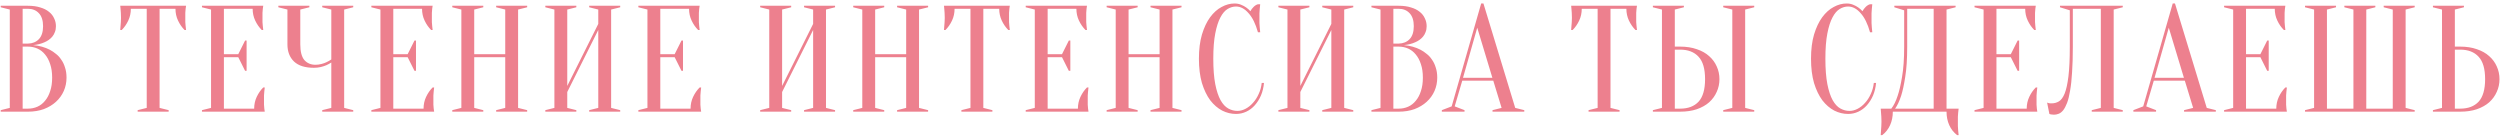 <?xml version="1.0" encoding="UTF-8"?> <svg xmlns="http://www.w3.org/2000/svg" width="694" height="38" viewBox="0 0 694 38" fill="none"><path d="M0.196 31V30.58L2.716 29.95V2.65L0.196 2.02V1.6H7.756C9.072 1.6 10.206 1.754 11.158 2.062C12.138 2.342 12.95 2.748 13.594 3.28C14.238 3.784 14.714 4.386 15.022 5.086C15.358 5.758 15.526 6.486 15.526 7.27C15.526 7.886 15.428 8.432 15.232 8.908C15.064 9.384 14.826 9.804 14.518 10.168C14.238 10.504 13.902 10.812 13.51 11.092C13.146 11.344 12.768 11.554 12.376 11.722C11.452 12.142 10.402 12.408 9.226 12.52C10.962 12.688 12.502 13.122 13.846 13.822C14.434 14.13 14.994 14.508 15.526 14.956C16.086 15.376 16.576 15.908 16.996 16.552C17.444 17.168 17.794 17.896 18.046 18.736C18.326 19.548 18.466 20.486 18.466 21.55C18.466 22.866 18.214 24.098 17.71 25.246C17.206 26.394 16.478 27.402 15.526 28.27C14.602 29.11 13.482 29.782 12.166 30.286C10.85 30.762 9.38 31 7.756 31H0.196ZM6.286 12.94V30.16H7.756C8.708 30.16 9.59 29.978 10.402 29.614C11.214 29.25 11.914 28.704 12.502 27.976C13.118 27.248 13.594 26.352 13.93 25.288C14.294 24.224 14.476 22.978 14.476 21.55C14.476 20.122 14.294 18.876 13.93 17.812C13.594 16.748 13.118 15.852 12.502 15.124C11.914 14.396 11.214 13.85 10.402 13.486C9.59 13.122 8.708 12.94 7.756 12.94H6.286ZM6.286 12.1H7.756C9.016 12.072 10.024 11.666 10.78 10.882C11.564 10.07 11.956 8.866 11.956 7.27C11.956 5.674 11.564 4.47 10.78 3.658C10.024 2.846 9.016 2.44 7.756 2.44H6.286V12.1ZM44.301 29.95L46.821 30.58V31H38.211V30.58L40.731 29.95V2.44H36.321C36.321 3.616 36.083 4.708 35.607 5.716C35.131 6.724 34.529 7.592 33.801 8.32H33.381C33.409 7.956 33.437 7.578 33.465 7.186C33.493 6.85 33.521 6.5 33.549 6.136C33.577 5.744 33.591 5.352 33.591 4.96C33.591 4.428 33.577 3.966 33.549 3.574C33.521 3.154 33.493 2.79 33.465 2.482C33.437 2.146 33.409 1.852 33.381 1.6H51.651C51.595 1.852 51.553 2.146 51.525 2.482C51.497 2.79 51.469 3.154 51.441 3.574C51.441 3.966 51.441 4.428 51.441 4.96C51.441 5.352 51.441 5.744 51.441 6.136C51.469 6.5 51.497 6.85 51.525 7.186C51.553 7.578 51.595 7.956 51.651 8.32H51.231C50.503 7.592 49.901 6.724 49.425 5.716C48.949 4.708 48.711 3.616 48.711 2.44H44.301V29.95ZM70.556 30.16C70.556 28.984 70.794 27.892 71.27 26.884C71.746 25.876 72.348 25.008 73.076 24.28H73.496C73.44 24.644 73.398 25.022 73.37 25.414C73.342 25.75 73.314 26.114 73.286 26.506C73.286 26.898 73.286 27.276 73.286 27.64C73.286 28.172 73.286 28.648 73.286 29.068C73.314 29.46 73.342 29.81 73.37 30.118C73.398 30.454 73.44 30.748 73.496 31H56.066V30.58L58.586 29.95V2.65L56.066 2.02V1.6H73.076C73.02 1.852 72.978 2.146 72.95 2.482C72.922 2.79 72.894 3.154 72.866 3.574C72.866 3.966 72.866 4.428 72.866 4.96C72.866 5.352 72.866 5.744 72.866 6.136C72.894 6.5 72.922 6.85 72.95 7.186C72.978 7.578 73.02 7.956 73.076 8.32H72.656C71.928 7.592 71.326 6.724 70.85 5.716C70.374 4.708 70.136 3.616 70.136 2.44H62.156V15.04H66.146L68.036 11.26H68.456V19.66H68.036L66.146 15.88H62.156V30.16H70.556ZM91.971 17.35C91.551 17.63 91.089 17.882 90.585 18.106C90.137 18.302 89.619 18.47 89.031 18.61C88.443 18.75 87.813 18.82 87.141 18.82C84.705 18.82 82.871 18.246 81.639 17.098C80.407 15.922 79.791 14.326 79.791 12.31V2.65L77.271 2.02V1.6H85.881V2.02L83.361 2.65V12.31C83.361 14.326 83.739 15.782 84.495 16.678C85.279 17.546 86.301 17.98 87.561 17.98C88.121 17.98 88.667 17.91 89.199 17.77C89.759 17.63 90.235 17.462 90.627 17.266C91.103 17.042 91.551 16.79 91.971 16.51V2.65L89.451 2.02V1.6H98.061V2.02L95.541 2.65V29.95L98.061 30.58V31H89.451V30.58L91.971 29.95V17.35ZM117.578 30.16C117.578 28.984 117.816 27.892 118.292 26.884C118.768 25.876 119.37 25.008 120.098 24.28H120.518C120.462 24.644 120.42 25.022 120.392 25.414C120.364 25.75 120.336 26.114 120.308 26.506C120.308 26.898 120.308 27.276 120.308 27.64C120.308 28.172 120.308 28.648 120.308 29.068C120.336 29.46 120.364 29.81 120.392 30.118C120.42 30.454 120.462 30.748 120.518 31H103.088V30.58L105.608 29.95V2.65L103.088 2.02V1.6H120.098C120.042 1.852 120 2.146 119.972 2.482C119.944 2.79 119.916 3.154 119.888 3.574C119.888 3.966 119.888 4.428 119.888 4.96C119.888 5.352 119.888 5.744 119.888 6.136C119.916 6.5 119.944 6.85 119.972 7.186C120 7.578 120.042 7.956 120.098 8.32H119.678C118.95 7.592 118.348 6.724 117.872 5.716C117.396 4.708 117.158 3.616 117.158 2.44H109.178V15.04H113.168L115.058 11.26H115.478V19.66H115.058L113.168 15.88H109.178V30.16H117.578ZM131.643 15.88V29.95L134.163 30.58V31H125.553V30.58L128.073 29.95V2.65L125.553 2.02V1.6H134.163V2.02L131.643 2.65V15.04H140.253V2.65L137.733 2.02V1.6H146.343V2.02L143.823 2.65V29.95L146.343 30.58V31H137.733V30.58L140.253 29.95V15.88H131.643ZM157.471 25.54V29.95L159.991 30.58V31H151.381V30.58L153.901 29.95V2.65L151.381 2.02V1.6H159.991V2.02L157.471 2.65V23.86L166.081 6.64V2.65L163.561 2.02V1.6H172.171V2.02L169.651 2.65V29.95L172.171 30.58V31H163.561V30.58L166.081 29.95V8.32L157.471 25.54ZM191.7 30.16C191.7 28.984 191.938 27.892 192.414 26.884C192.89 25.876 193.492 25.008 194.22 24.28H194.64C194.584 24.644 194.542 25.022 194.514 25.414C194.486 25.75 194.458 26.114 194.43 26.506C194.43 26.898 194.43 27.276 194.43 27.64C194.43 28.172 194.43 28.648 194.43 29.068C194.458 29.46 194.486 29.81 194.514 30.118C194.542 30.454 194.584 30.748 194.64 31H177.21V30.58L179.73 29.95V2.65L177.21 2.02V1.6H194.22C194.164 1.852 194.122 2.146 194.094 2.482C194.066 2.79 194.038 3.154 194.01 3.574C194.01 3.966 194.01 4.428 194.01 4.96C194.01 5.352 194.01 5.744 194.01 6.136C194.038 6.5 194.066 6.85 194.094 7.186C194.122 7.578 194.164 7.956 194.22 8.32H193.8C193.072 7.592 192.47 6.724 191.994 5.716C191.518 4.708 191.28 3.616 191.28 2.44H183.3V15.04H187.29L189.18 11.26H189.6V19.66H189.18L187.29 15.88H183.3V30.16H191.7ZM217.115 25.54V29.95L219.635 30.58V31H211.025V30.58L213.545 29.95V2.65L211.025 2.02V1.6H219.635V2.02L217.115 2.65V23.86L225.725 6.64V2.65L223.205 2.02V1.6H231.815V2.02L229.295 2.65V29.95L231.815 30.58V31H223.205V30.58L225.725 29.95V8.32L217.115 25.54ZM242.943 15.88V29.95L245.463 30.58V31H236.853V30.58L239.373 29.95V2.65L236.853 2.02V1.6H245.463V2.02L242.943 2.65V15.04H251.553V2.65L249.033 2.02V1.6H257.643V2.02L255.123 2.65V29.95L257.643 30.58V31H249.033V30.58L251.553 29.95V15.88H242.943ZM272.971 29.95L275.491 30.58V31H266.881V30.58L269.401 29.95V2.44H264.991C264.991 3.616 264.753 4.708 264.277 5.716C263.801 6.724 263.199 7.592 262.471 8.32H262.051C262.079 7.956 262.107 7.578 262.135 7.186C262.163 6.85 262.191 6.5 262.219 6.136C262.247 5.744 262.261 5.352 262.261 4.96C262.261 4.428 262.247 3.966 262.219 3.574C262.191 3.154 262.163 2.79 262.135 2.482C262.107 2.146 262.079 1.852 262.051 1.6H280.321C280.265 1.852 280.223 2.146 280.195 2.482C280.167 2.79 280.139 3.154 280.111 3.574C280.111 3.966 280.111 4.428 280.111 4.96C280.111 5.352 280.111 5.744 280.111 6.136C280.139 6.5 280.167 6.85 280.195 7.186C280.223 7.578 280.265 7.956 280.321 8.32H279.901C279.173 7.592 278.571 6.724 278.095 5.716C277.619 4.708 277.381 3.616 277.381 2.44H272.971V29.95ZM299.226 30.16C299.226 28.984 299.464 27.892 299.94 26.884C300.416 25.876 301.018 25.008 301.746 24.28H302.166C302.11 24.644 302.068 25.022 302.04 25.414C302.012 25.75 301.984 26.114 301.956 26.506C301.956 26.898 301.956 27.276 301.956 27.64C301.956 28.172 301.956 28.648 301.956 29.068C301.984 29.46 302.012 29.81 302.04 30.118C302.068 30.454 302.11 30.748 302.166 31H284.736V30.58L287.256 29.95V2.65L284.736 2.02V1.6H301.746C301.69 1.852 301.648 2.146 301.62 2.482C301.592 2.79 301.564 3.154 301.536 3.574C301.536 3.966 301.536 4.428 301.536 4.96C301.536 5.352 301.536 5.744 301.536 6.136C301.564 6.5 301.592 6.85 301.62 7.186C301.648 7.578 301.69 7.956 301.746 8.32H301.326C300.598 7.592 299.996 6.724 299.52 5.716C299.044 4.708 298.806 3.616 298.806 2.44H290.826V15.04H294.816L296.706 11.26H297.126V19.66H296.706L294.816 15.88H290.826V30.16H299.226ZM313.291 15.88V29.95L315.811 30.58V31H307.201V30.58L309.721 29.95V2.65L307.201 2.02V1.6H315.811V2.02L313.291 2.65V15.04H321.901V2.65L319.381 2.02V1.6H327.991V2.02L325.471 2.65V29.95L327.991 30.58V31H319.381V30.58L321.901 29.95V15.88H313.291ZM343.11 1.81C342.326 1.81 341.556 2.034 340.8 2.482C340.044 2.93 339.372 3.714 338.784 4.834C338.196 5.926 337.72 7.41 337.356 9.286C336.992 11.134 336.81 13.472 336.81 16.3C336.81 19.128 336.992 21.48 337.356 23.356C337.72 25.204 338.21 26.688 338.826 27.808C339.442 28.9 340.156 29.67 340.968 30.118C341.78 30.566 342.634 30.79 343.53 30.79C344.258 30.79 345 30.594 345.756 30.202C346.512 29.81 347.198 29.264 347.814 28.564C348.458 27.864 348.99 27.038 349.41 26.086C349.858 25.134 350.138 24.112 350.25 23.02H350.88C350.768 24.28 350.488 25.442 350.04 26.506C349.592 27.542 349.018 28.452 348.318 29.236C347.646 29.992 346.862 30.58 345.966 31C345.07 31.42 344.118 31.63 343.11 31.63C341.794 31.63 340.52 31.322 339.288 30.706C338.056 30.062 336.95 29.11 335.97 27.85C335.018 26.562 334.248 24.966 333.66 23.062C333.1 21.13 332.82 18.876 332.82 16.3C332.82 13.724 333.1 11.484 333.66 9.58C334.248 7.648 335.004 6.052 335.928 4.792C336.88 3.504 337.944 2.552 339.12 1.936C340.296 1.292 341.486 0.97 342.69 0.97C343.362 0.97 343.964 1.082 344.496 1.306C345.056 1.53 345.532 1.782 345.924 2.062C346.372 2.37 346.764 2.72 347.1 3.112C347.324 2.692 347.618 2.3 347.982 1.936C348.374 1.544 348.78 1.292 349.2 1.18H349.83C349.774 1.6 349.732 2.02 349.704 2.44C349.676 2.832 349.648 3.252 349.62 3.7C349.62 4.12 349.62 4.54 349.62 4.96C349.62 5.436 349.62 5.912 349.62 6.388C349.648 6.836 349.676 7.256 349.704 7.648C349.732 8.096 349.774 8.53 349.83 8.95H349.2C348.556 6.626 347.688 4.862 346.596 3.658C345.532 2.426 344.37 1.81 343.11 1.81ZM360.97 25.54V29.95L363.49 30.58V31H354.88V30.58L357.4 29.95V2.65L354.88 2.02V1.6H363.49V2.02L360.97 2.65V23.86L369.58 6.64V2.65L367.06 2.02V1.6H375.67V2.02L373.15 2.65V29.95L375.67 30.58V31H367.06V30.58L369.58 29.95V8.32L360.97 25.54ZM380.708 31V30.58L383.228 29.95V2.65L380.708 2.02V1.6H388.268C389.584 1.6 390.718 1.754 391.67 2.062C392.65 2.342 393.462 2.748 394.106 3.28C394.75 3.784 395.226 4.386 395.534 5.086C395.87 5.758 396.038 6.486 396.038 7.27C396.038 7.886 395.94 8.432 395.744 8.908C395.576 9.384 395.338 9.804 395.03 10.168C394.75 10.504 394.414 10.812 394.022 11.092C393.658 11.344 393.28 11.554 392.888 11.722C391.964 12.142 390.914 12.408 389.738 12.52C391.474 12.688 393.014 13.122 394.358 13.822C394.946 14.13 395.506 14.508 396.038 14.956C396.598 15.376 397.088 15.908 397.508 16.552C397.956 17.168 398.306 17.896 398.558 18.736C398.838 19.548 398.978 20.486 398.978 21.55C398.978 22.866 398.726 24.098 398.222 25.246C397.718 26.394 396.99 27.402 396.038 28.27C395.114 29.11 393.994 29.782 392.678 30.286C391.362 30.762 389.892 31 388.268 31H380.708ZM386.798 12.94V30.16H388.268C389.22 30.16 390.102 29.978 390.914 29.614C391.726 29.25 392.426 28.704 393.014 27.976C393.63 27.248 394.106 26.352 394.442 25.288C394.806 24.224 394.988 22.978 394.988 21.55C394.988 20.122 394.806 18.876 394.442 17.812C394.106 16.748 393.63 15.852 393.014 15.124C392.426 14.396 391.726 13.85 390.914 13.486C390.102 13.122 389.22 12.94 388.268 12.94H386.798ZM386.798 12.1H388.268C389.528 12.072 390.536 11.666 391.292 10.882C392.076 10.07 392.468 8.866 392.468 7.27C392.468 5.674 392.076 4.47 391.292 3.658C390.536 2.846 389.528 2.44 388.268 2.44H386.798V12.1ZM406.133 21.592H414.281L410.081 7.69L406.133 21.592ZM414.533 22.39H405.923L403.823 29.53L406.553 30.58V31H400.253V30.58L402.983 29.53L411.173 0.97H411.803L420.623 29.95L423.143 30.58V31H414.323V30.58L416.843 29.95L414.533 22.39ZM447.073 29.95L449.593 30.58V31H440.983V30.58L443.503 29.95V2.44H439.093C439.093 3.616 438.855 4.708 438.379 5.716C437.903 6.724 437.301 7.592 436.573 8.32H436.153C436.181 7.956 436.209 7.578 436.237 7.186C436.265 6.85 436.293 6.5 436.321 6.136C436.349 5.744 436.363 5.352 436.363 4.96C436.363 4.428 436.349 3.966 436.321 3.574C436.293 3.154 436.265 2.79 436.237 2.482C436.209 2.146 436.181 1.852 436.153 1.6H454.423C454.367 1.852 454.325 2.146 454.297 2.482C454.269 2.79 454.241 3.154 454.213 3.574C454.213 3.966 454.213 4.428 454.213 4.96C454.213 5.352 454.213 5.744 454.213 6.136C454.241 6.5 454.269 6.85 454.297 7.186C454.325 7.578 454.367 7.956 454.423 8.32H454.003C453.275 7.592 452.673 6.724 452.197 5.716C451.721 4.708 451.483 3.616 451.483 2.44H447.073V29.95ZM484.458 29.95L486.978 30.58V31H478.368V30.58L480.888 29.95V2.65L478.368 2.02V1.6H486.978V2.02L484.458 2.65V29.95ZM466.398 12.94C468.134 12.94 469.674 13.178 471.018 13.654C472.39 14.102 473.538 14.746 474.462 15.586C475.386 16.398 476.086 17.35 476.562 18.442C477.066 19.534 477.318 20.71 477.318 21.97C477.318 23.23 477.066 24.406 476.562 25.498C476.086 26.59 475.386 27.556 474.462 28.396C473.538 29.208 472.39 29.852 471.018 30.328C469.674 30.776 468.134 31 466.398 31H458.838V30.58L461.358 29.95V2.65L458.838 2.02V1.6H467.448V2.02L464.928 2.65V12.94H466.398ZM464.928 30.16H466.398C468.61 30.16 470.318 29.516 471.522 28.228C472.726 26.912 473.328 24.826 473.328 21.97C473.328 19.114 472.726 17.042 471.522 15.754C470.318 14.438 468.61 13.78 466.398 13.78H464.928V30.16ZM513.028 1.81C512.244 1.81 511.474 2.034 510.718 2.482C509.962 2.93 509.29 3.714 508.702 4.834C508.114 5.926 507.638 7.41 507.274 9.286C506.91 11.134 506.728 13.472 506.728 16.3C506.728 19.128 506.91 21.48 507.274 23.356C507.638 25.204 508.128 26.688 508.744 27.808C509.36 28.9 510.074 29.67 510.886 30.118C511.698 30.566 512.552 30.79 513.448 30.79C514.176 30.79 514.918 30.594 515.674 30.202C516.43 29.81 517.116 29.264 517.732 28.564C518.376 27.864 518.908 27.038 519.328 26.086C519.776 25.134 520.056 24.112 520.168 23.02H520.798C520.686 24.28 520.406 25.442 519.958 26.506C519.51 27.542 518.936 28.452 518.236 29.236C517.564 29.992 516.78 30.58 515.884 31C514.988 31.42 514.036 31.63 513.028 31.63C511.712 31.63 510.438 31.322 509.206 30.706C507.974 30.062 506.868 29.11 505.888 27.85C504.936 26.562 504.166 24.966 503.578 23.062C503.018 21.13 502.738 18.876 502.738 16.3C502.738 13.724 503.018 11.484 503.578 9.58C504.166 7.648 504.922 6.052 505.846 4.792C506.798 3.504 507.862 2.552 509.038 1.936C510.214 1.292 511.404 0.97 512.608 0.97C513.28 0.97 513.882 1.082 514.414 1.306C514.974 1.53 515.45 1.782 515.842 2.062C516.29 2.37 516.682 2.72 517.018 3.112C517.242 2.692 517.536 2.3 517.9 1.936C518.292 1.544 518.698 1.292 519.118 1.18H519.748C519.692 1.6 519.65 2.02 519.622 2.44C519.594 2.832 519.566 3.252 519.538 3.7C519.538 4.12 519.538 4.54 519.538 4.96C519.538 5.436 519.538 5.912 519.538 6.388C519.566 6.836 519.594 7.256 519.622 7.648C519.65 8.096 519.692 8.53 519.748 8.95H519.118C518.474 6.626 517.606 4.862 516.514 3.658C515.45 2.426 514.288 1.81 513.028 1.81ZM525.447 31C525.447 32.372 525.195 33.618 524.691 34.738C524.187 35.858 523.459 36.782 522.507 37.51H522.087C522.115 37.118 522.143 36.698 522.171 36.25C522.199 35.886 522.227 35.48 522.255 35.032C522.283 34.584 522.297 34.15 522.297 33.73C522.297 33.254 522.283 32.806 522.255 32.386C522.227 31.966 522.199 31.588 522.171 31.252C522.143 30.86 522.115 30.496 522.087 30.16H525.027C525.699 29.32 526.287 28.13 526.791 26.59C527.239 25.274 527.645 23.524 528.009 21.34C528.401 19.128 528.597 16.328 528.597 12.94V2.86L525.867 2.02V1.6H542.877V2.02L540.357 2.65V30.16H543.717C543.661 30.496 543.619 30.86 543.591 31.252C543.563 31.588 543.535 31.966 543.507 32.386C543.507 32.806 543.507 33.254 543.507 33.73C543.507 34.15 543.507 34.584 543.507 35.032C543.535 35.48 543.563 35.886 543.591 36.25C543.619 36.698 543.661 37.118 543.717 37.51H543.297C542.345 36.782 541.617 35.858 541.113 34.738C540.609 33.618 540.357 32.372 540.357 31H525.447ZM529.437 12.94C529.437 16.328 529.255 19.128 528.891 21.34C528.555 23.524 528.177 25.274 527.757 26.59C527.253 28.13 526.693 29.32 526.077 30.16H536.787V2.44H529.437V12.94ZM562.614 30.16C562.614 28.984 562.852 27.892 563.328 26.884C563.804 25.876 564.406 25.008 565.134 24.28H565.554C565.498 24.644 565.456 25.022 565.428 25.414C565.4 25.75 565.372 26.114 565.344 26.506C565.344 26.898 565.344 27.276 565.344 27.64C565.344 28.172 565.344 28.648 565.344 29.068C565.372 29.46 565.4 29.81 565.428 30.118C565.456 30.454 565.498 30.748 565.554 31H548.124V30.58L550.644 29.95V2.65L548.124 2.02V1.6H565.134C565.078 1.852 565.036 2.146 565.008 2.482C564.98 2.79 564.952 3.154 564.924 3.574C564.924 3.966 564.924 4.428 564.924 4.96C564.924 5.352 564.924 5.744 564.924 6.136C564.952 6.5 564.98 6.85 565.008 7.186C565.036 7.578 565.078 7.956 565.134 8.32H564.714C563.986 7.592 563.384 6.724 562.908 5.716C562.432 4.708 562.194 3.616 562.194 2.44H554.214V15.04H558.204L560.094 11.26H560.514V19.66H560.094L558.204 15.88H554.214V30.16H562.614ZM575.419 12.94C575.419 15.656 575.349 18.022 575.209 20.038C575.097 22.026 574.915 23.72 574.663 25.12C574.439 26.52 574.159 27.668 573.823 28.564C573.487 29.432 573.123 30.118 572.731 30.622C572.339 31.098 571.919 31.42 571.471 31.588C571.051 31.756 570.617 31.84 570.169 31.84C570.001 31.84 569.847 31.826 569.707 31.798C569.567 31.798 569.427 31.784 569.287 31.756C569.147 31.728 569.021 31.686 568.909 31.63L568.279 28.48C568.391 28.536 568.517 28.578 568.657 28.606C568.797 28.634 568.937 28.662 569.077 28.69C569.217 28.69 569.371 28.69 569.539 28.69C570.267 28.69 570.939 28.508 571.555 28.144C572.171 27.78 572.703 27.052 573.151 25.96C573.599 24.84 573.949 23.244 574.201 21.172C574.453 19.1 574.579 16.356 574.579 12.94V2.86L571.849 2.02V1.6H589.279V2.02L586.759 2.65V29.95L589.279 30.58V31H580.669V30.58L583.189 29.95V2.44H575.419V12.94ZM598.105 21.592H606.253L602.053 7.69L598.105 21.592ZM606.505 22.39H597.895L595.795 29.53L598.525 30.58V31H592.225V30.58L594.955 29.53L603.145 0.97H603.775L612.595 29.95L615.115 30.58V31H606.295V30.58L608.815 29.95L606.505 22.39ZM631.896 30.16C631.896 28.984 632.134 27.892 632.61 26.884C633.086 25.876 633.688 25.008 634.416 24.28H634.836C634.78 24.644 634.738 25.022 634.71 25.414C634.682 25.75 634.654 26.114 634.626 26.506C634.626 26.898 634.626 27.276 634.626 27.64C634.626 28.172 634.626 28.648 634.626 29.068C634.654 29.46 634.682 29.81 634.71 30.118C634.738 30.454 634.78 30.748 634.836 31H617.406V30.58L619.926 29.95V2.65L617.406 2.02V1.6H634.416C634.36 1.852 634.318 2.146 634.29 2.482C634.262 2.79 634.234 3.154 634.206 3.574C634.206 3.966 634.206 4.428 634.206 4.96C634.206 5.352 634.206 5.744 634.206 6.136C634.234 6.5 634.262 6.85 634.29 7.186C634.318 7.578 634.36 7.956 634.416 8.32H633.996C633.268 7.592 632.666 6.724 632.19 5.716C631.714 4.708 631.476 3.616 631.476 2.44H623.496V15.04H627.486L629.376 11.26H629.796V19.66H629.376L627.486 15.88H623.496V30.16H631.896ZM656.881 2.65V30.16H664.231V2.65L661.711 2.02V1.6H670.321V2.02L667.801 2.65V29.95L670.321 30.58V31H639.871V30.58L642.391 29.95V2.65L639.871 2.02V1.6H648.481V2.02L645.961 2.65V30.16H653.311V2.65L650.791 2.02V1.6H659.401V2.02L656.881 2.65ZM682.939 12.94C684.675 12.94 686.215 13.178 687.559 13.654C688.931 14.102 690.079 14.746 691.003 15.586C691.927 16.398 692.627 17.35 693.103 18.442C693.607 19.534 693.859 20.71 693.859 21.97C693.859 23.23 693.607 24.406 693.103 25.498C692.627 26.59 691.927 27.556 691.003 28.396C690.079 29.208 688.931 29.852 687.559 30.328C686.215 30.776 684.675 31 682.939 31H675.379V30.58L677.899 29.95V2.65L675.379 2.02V1.6H683.989V2.02L681.469 2.65V12.94H682.939ZM681.469 30.16H682.939C685.151 30.16 686.859 29.516 688.063 28.228C689.267 26.912 689.869 24.826 689.869 21.97C689.869 19.114 689.267 17.042 688.063 15.754C686.859 14.438 685.151 13.78 682.939 13.78H681.469V30.16Z" fill="#ED808E"></path></svg> 